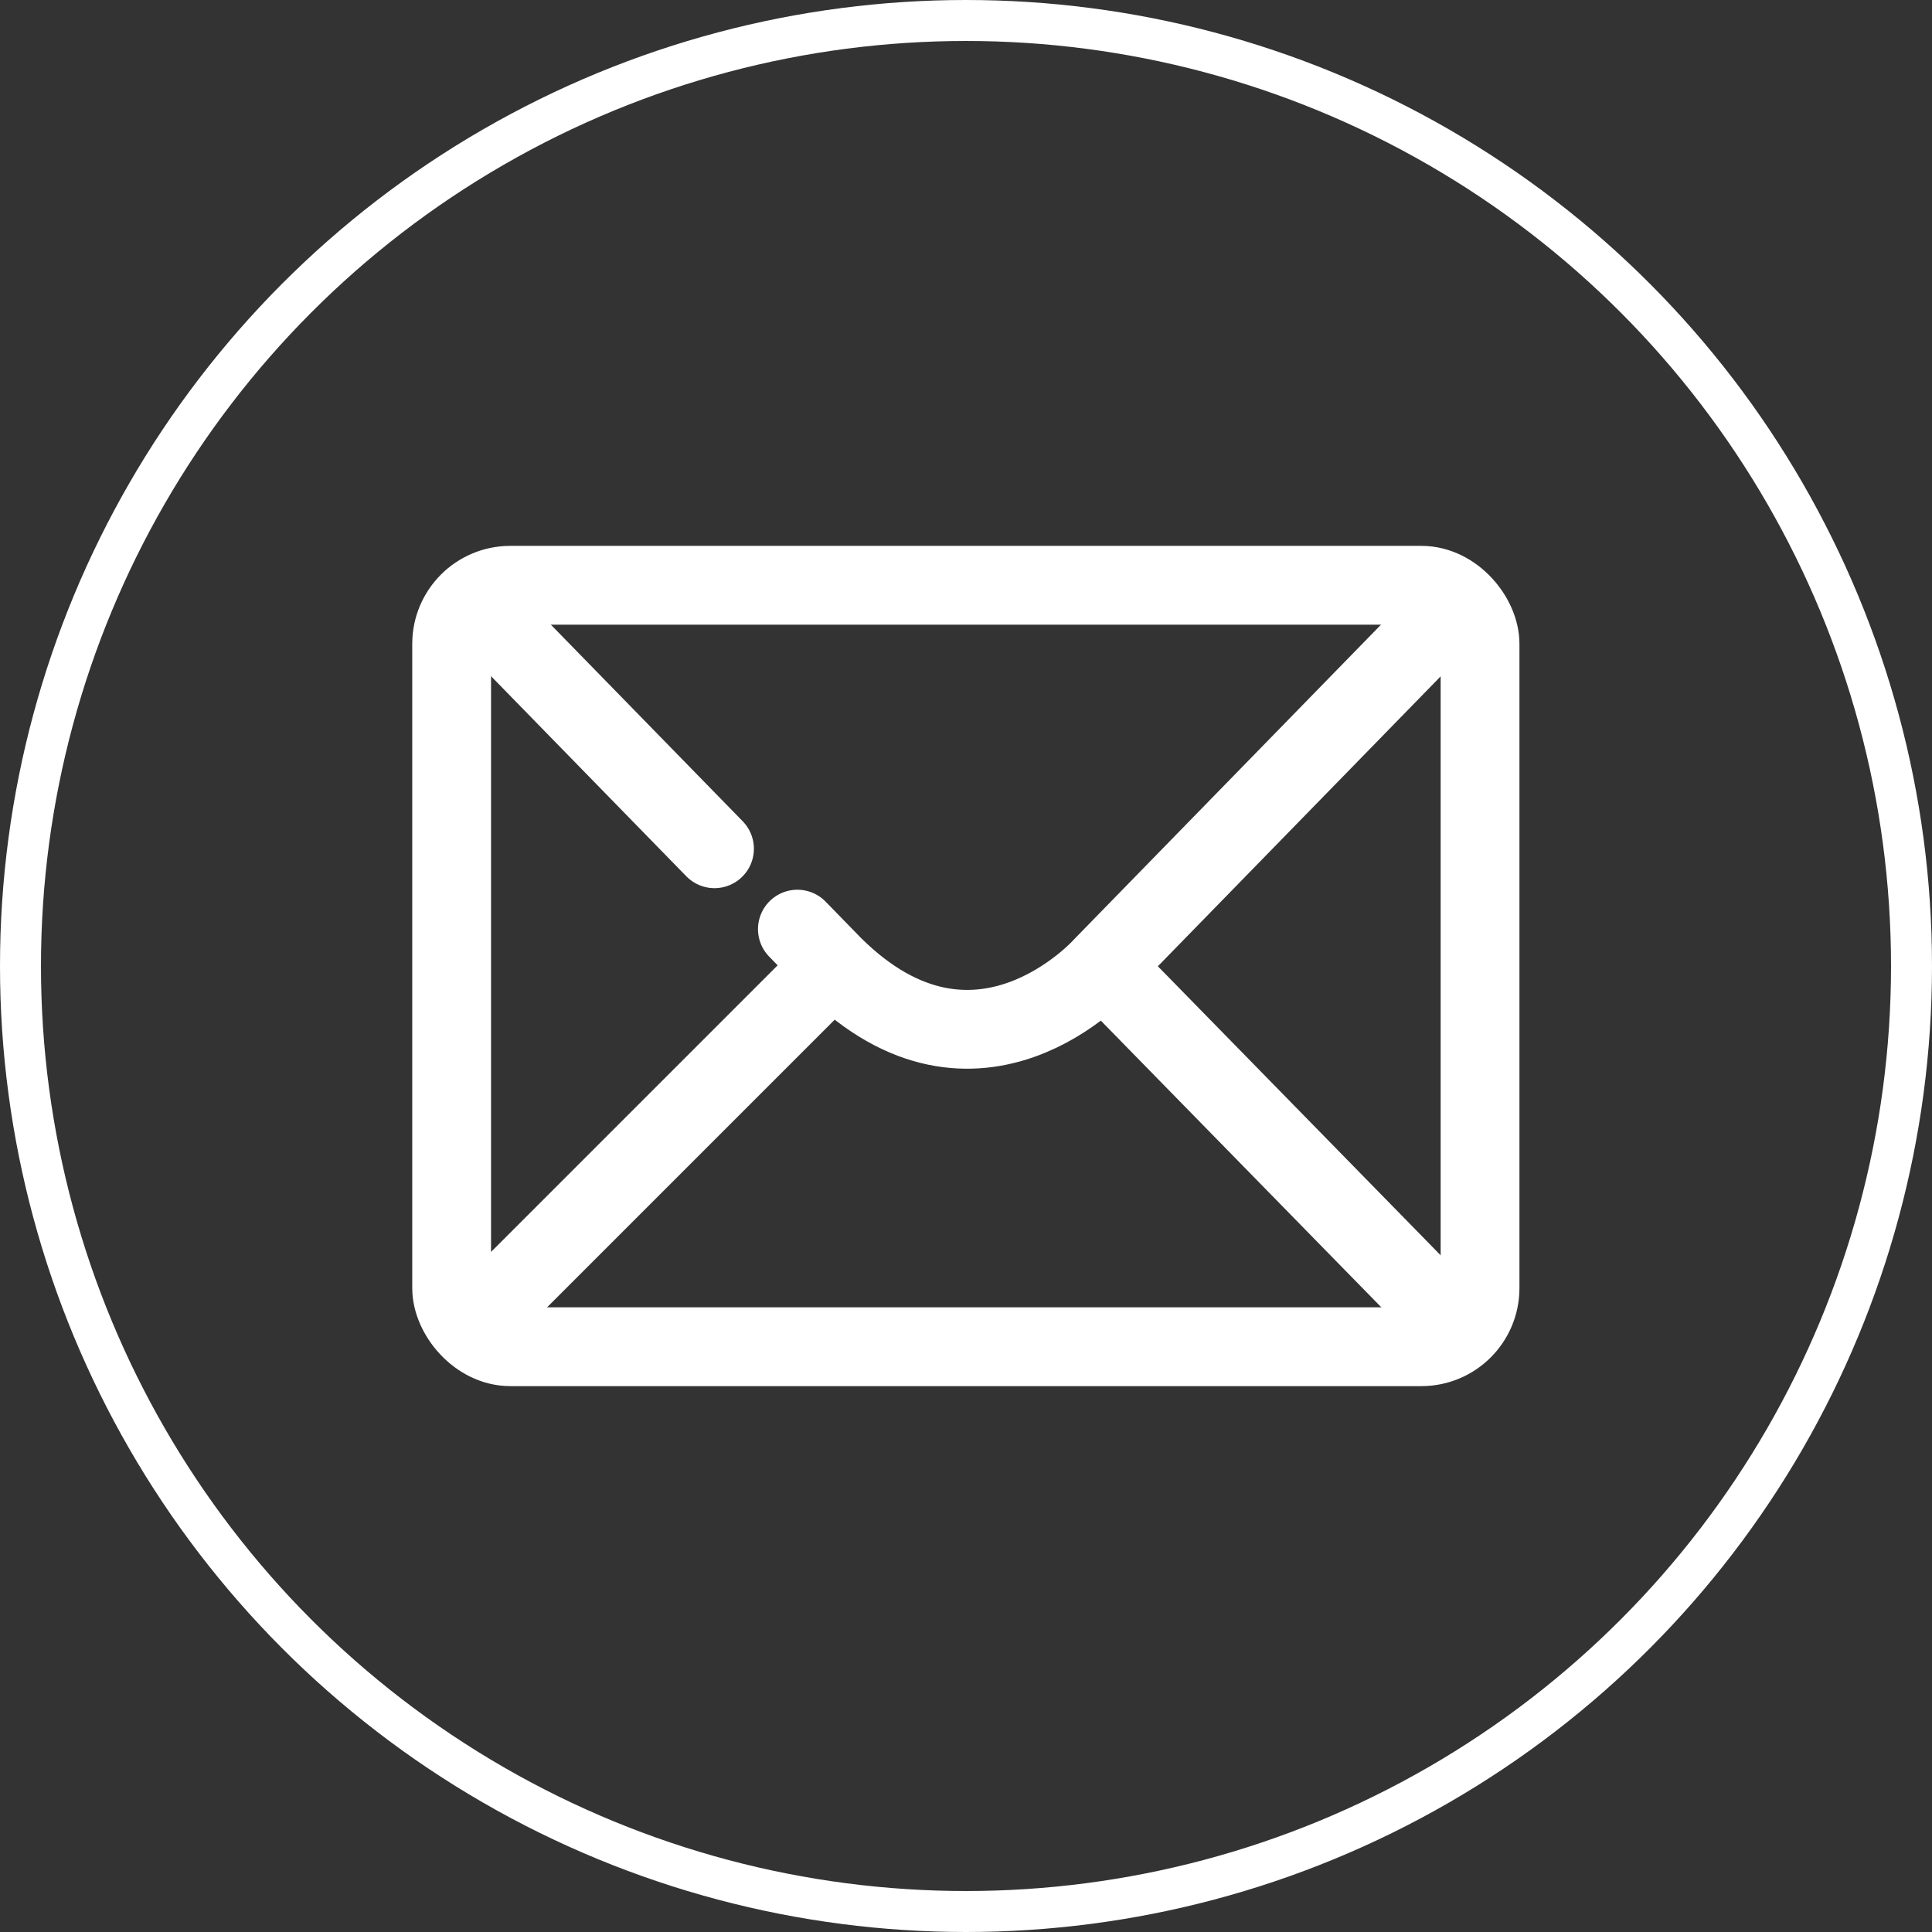 <svg xmlns="http://www.w3.org/2000/svg" viewBox="0 0 61.3 61.3" fill="none" stroke="#fff" xmlns:v="https://vecta.io/nano"><rect x="0" y="0" width="61.3" height="61.3" fill="#333333" stroke="none"/><circle cx="30.65" cy="30.65" r="30" stroke-width="1.3"/><g stroke-miterlimit="10" stroke-width="2.5"><rect x="14.33" y="18.57" width="32.63" height="24.16" rx="1.86"/><path d="M14.97 19.04l7.7 7.89m23.45-7.68L35 30.65s-4 4.52-8.56 0l-1.14-1.17" stroke-linecap="round"/><path d="M14.97 42.1l11.45-11.45m8.56 0l11.36 11.61"/></g></svg>